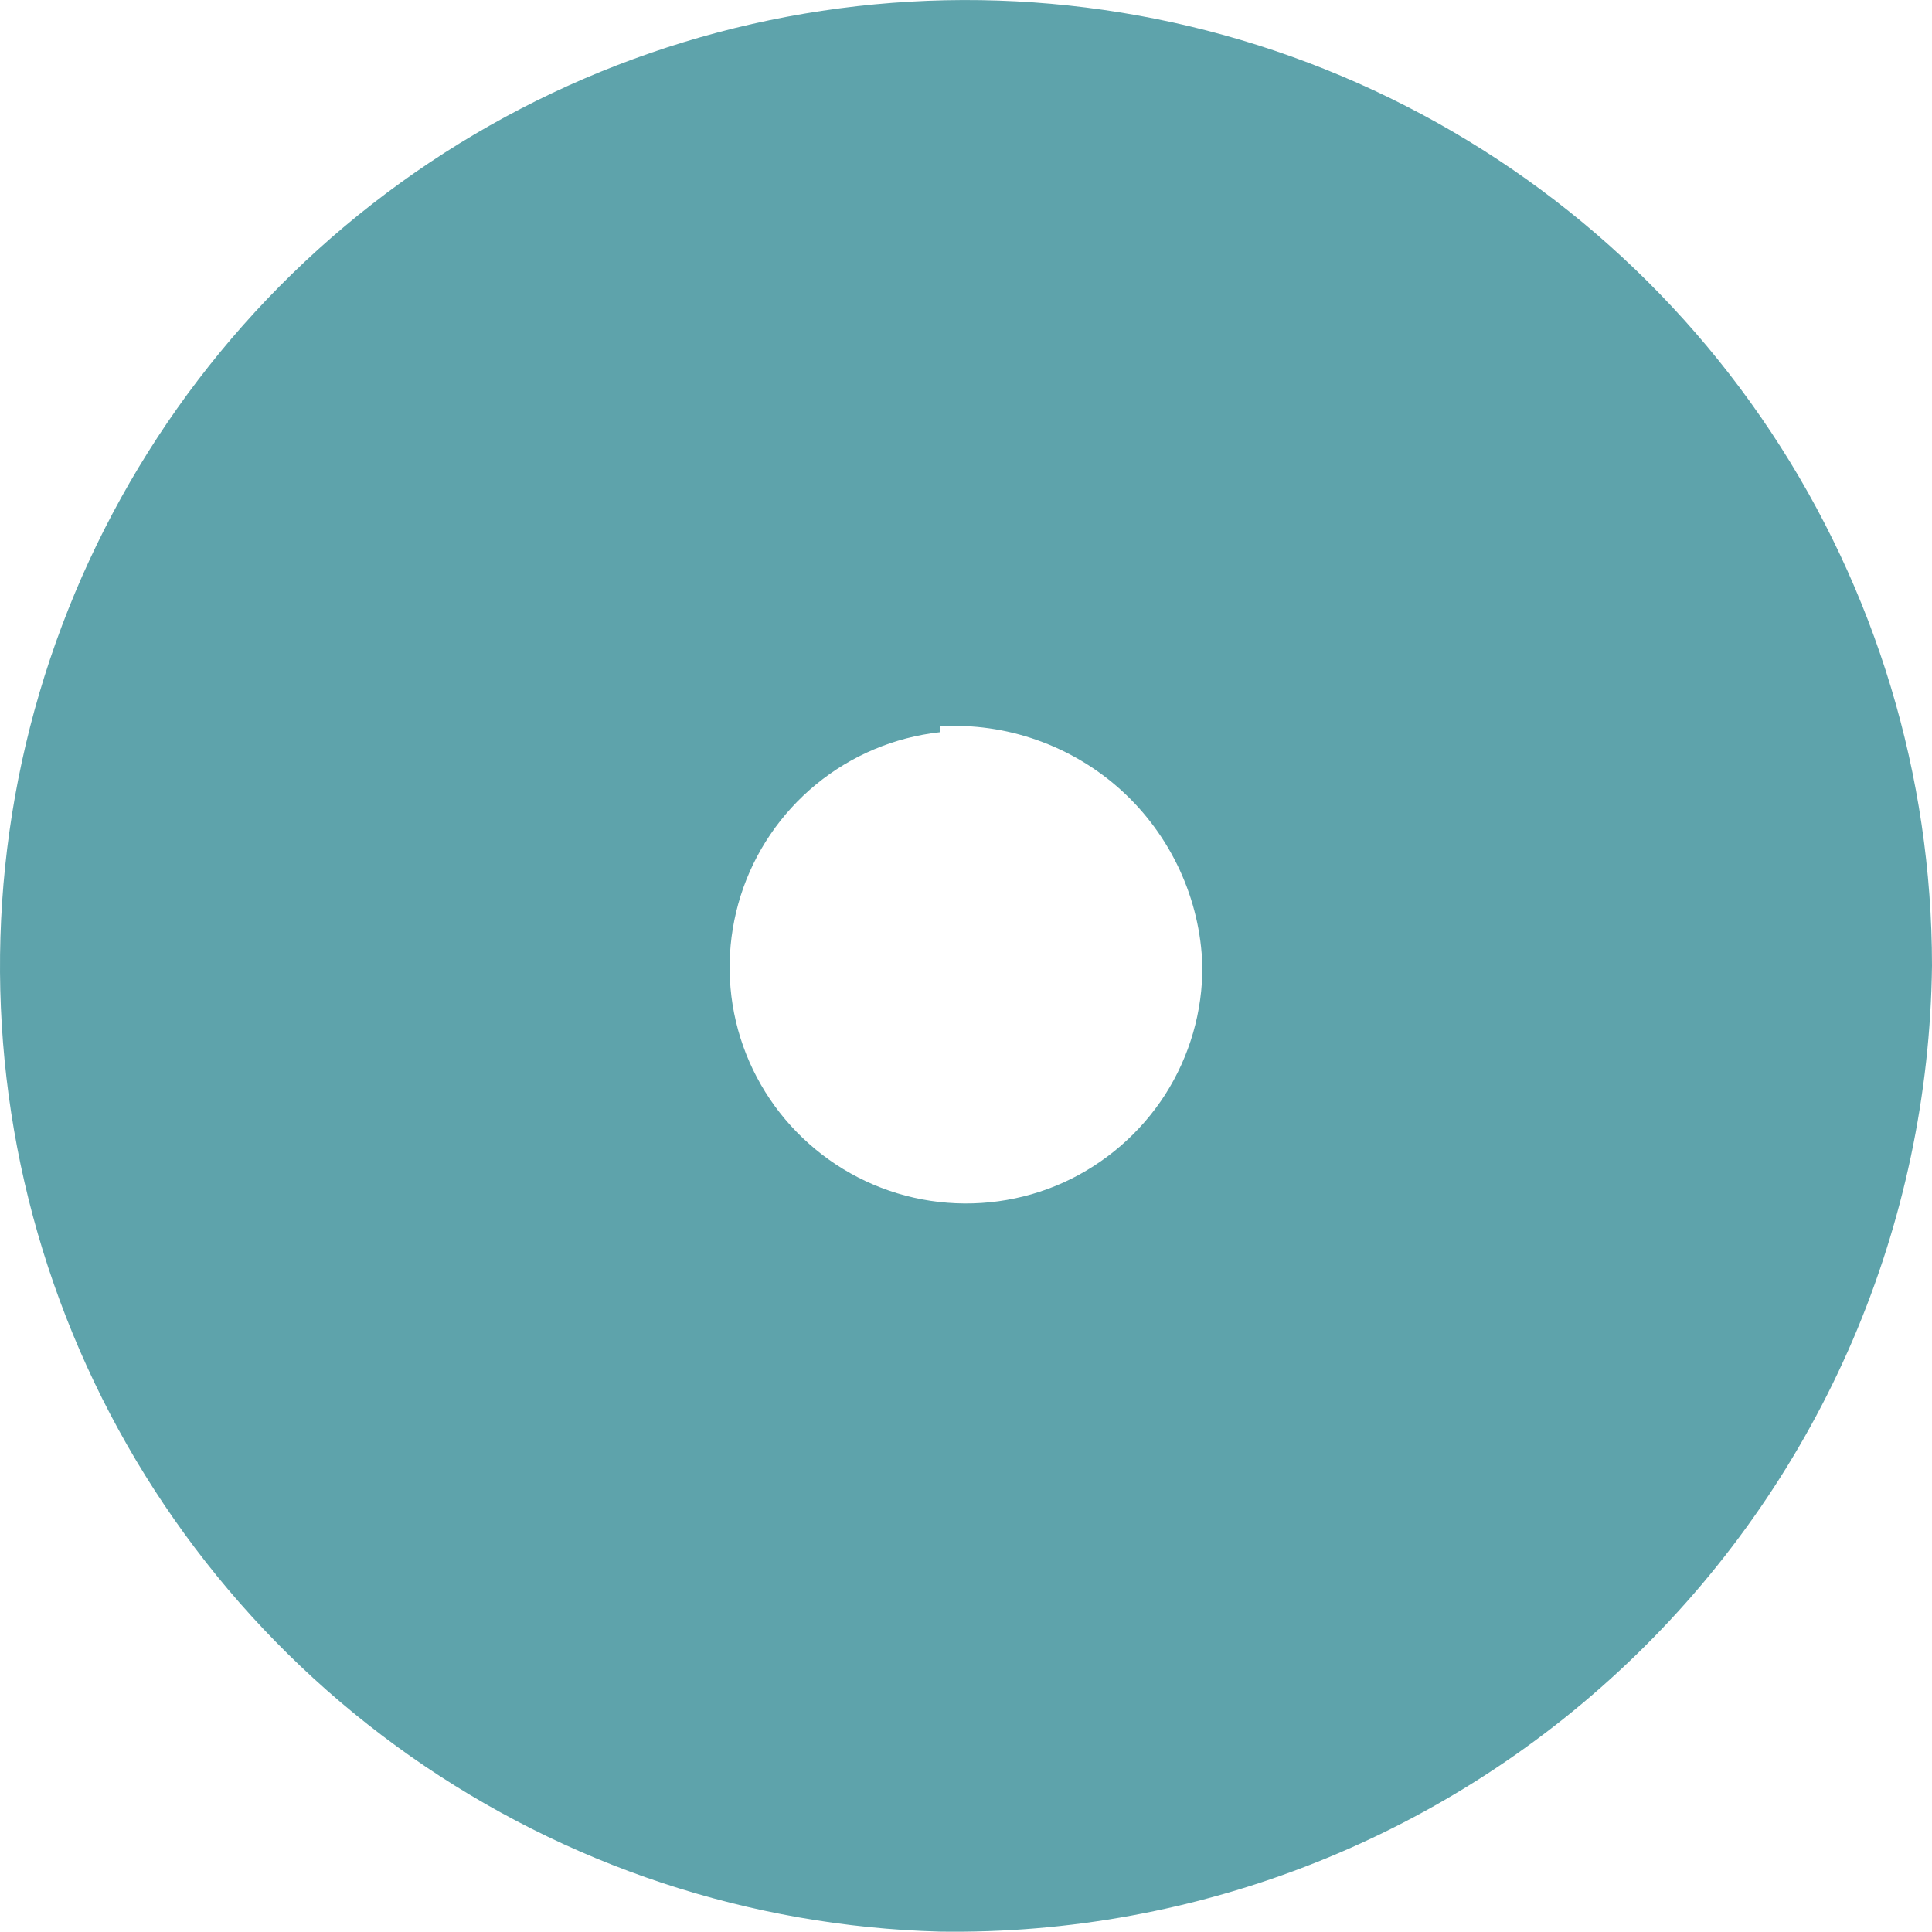 <?xml version="1.0" encoding="UTF-8"?> <svg xmlns="http://www.w3.org/2000/svg" width="15" height="15" viewBox="0 0 15 15" fill="none"> <path d="M7.296 14.997C5.822 14.957 4.393 14.483 3.186 13.635C1.98 12.787 1.05 11.602 0.514 10.229C-0.023 8.855 -0.142 7.354 0.17 5.913C0.482 4.472 1.212 3.155 2.268 2.126C3.325 1.097 4.661 0.403 6.11 0.13C7.559 -0.143 9.057 0.017 10.415 0.59C11.774 1.163 12.933 2.124 13.749 3.353C14.564 4.581 15 6.023 15 7.497C14.988 8.496 14.779 9.483 14.386 10.401C13.992 11.319 13.421 12.15 12.705 12.846C11.989 13.543 11.143 14.092 10.215 14.461C9.287 14.83 8.295 15.012 7.296 14.997ZM7.296 5.685C6.944 5.724 6.61 5.865 6.336 6.09C6.062 6.315 5.858 6.615 5.751 6.953C5.644 7.291 5.636 7.653 5.73 7.995C5.824 8.337 6.016 8.645 6.281 8.88C6.546 9.116 6.874 9.27 7.224 9.323C7.575 9.376 7.934 9.327 8.257 9.181C8.58 9.034 8.854 8.797 9.046 8.499C9.237 8.2 9.338 7.852 9.335 7.497C9.327 7.24 9.267 6.988 9.159 6.754C9.051 6.521 8.898 6.311 8.708 6.138C8.518 5.965 8.295 5.832 8.052 5.746C7.81 5.66 7.553 5.624 7.296 5.639V5.685Z" fill="#5EA3AB"></path> </svg> 